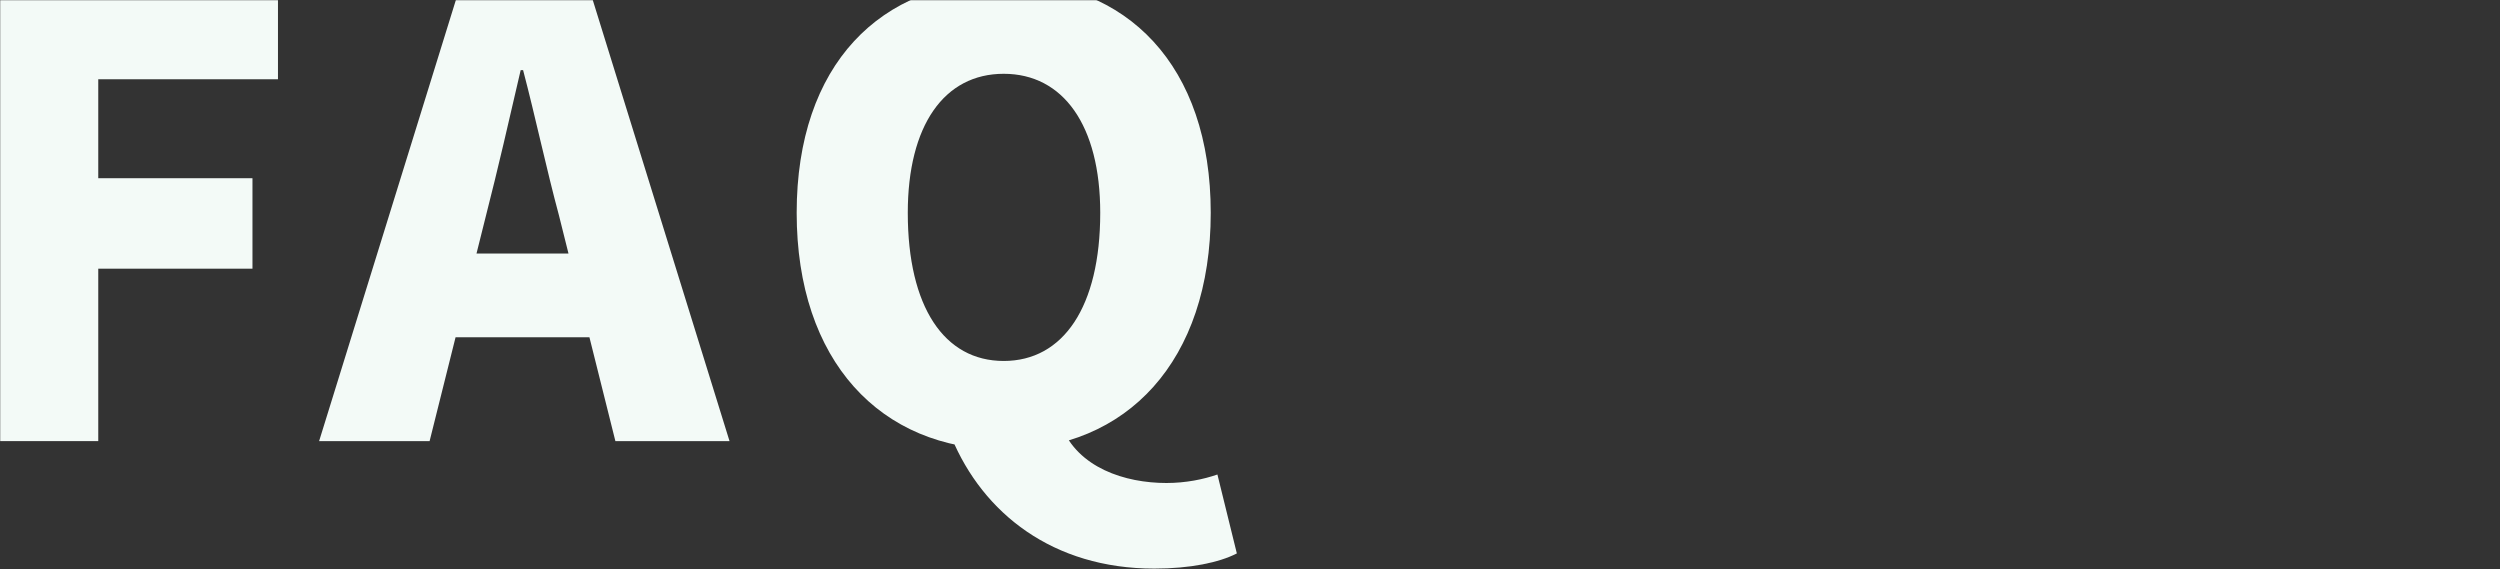 <svg width="1440" height="328" viewBox="0 0 1440 328" fill="none" xmlns="http://www.w3.org/2000/svg">
<rect x="0" y="0" width="1440" height="328" fill="#333333" stroke="none"/>
<mask id="mask0_494_26190" style="mask-type:alpha" maskUnits="userSpaceOnUse" x="0" y="0" width="1440" height="328">
<rect width="1440" height="328" fill="#D9D9D9"/>
</mask>
<g mask="url(#mask0_494_26190)">
<path d="M-6 254.077H56.597V154.76H145.423V102.654H56.597V45.652H160.11V-6.454H-6V254.077Z" fill="#F3FAF7"/>
<path d="M183.805 254.077H247.452L279.975 123.986C286.619 98.108 293.613 67.684 299.908 40.407H301.307C308.301 66.984 314.945 98.108 321.939 123.986L354.462 254.077H420.207L339.424 -6.454H264.587L183.805 254.077ZM238.709 194.277H364.603V146.018H238.709V194.277Z" fill="#F3FAF7"/>
<path d="M578.134 258.973C649.124 258.973 697.384 207.916 697.384 122.588C697.384 37.609 649.124 -11 578.134 -11C507.144 -11 458.885 37.259 458.885 122.588C458.885 207.916 507.144 258.973 578.134 258.973ZM578.134 207.916C543.863 207.916 522.881 176.792 522.881 122.588C522.881 72.23 543.863 42.505 578.134 42.505C612.405 42.505 633.737 72.23 633.737 122.588C633.737 176.792 612.405 207.916 578.134 207.916ZM664.861 327.515C685.494 327.515 702.28 324.018 712.421 318.772L701.231 273.311C693.187 276.108 683.046 278.207 671.855 278.207C648.075 278.207 620.798 269.464 611.356 245.334L548.059 251.979C566.244 295.692 606.46 327.515 664.861 327.515Z" fill="#F3FAF7"/>
</g>
</svg>
